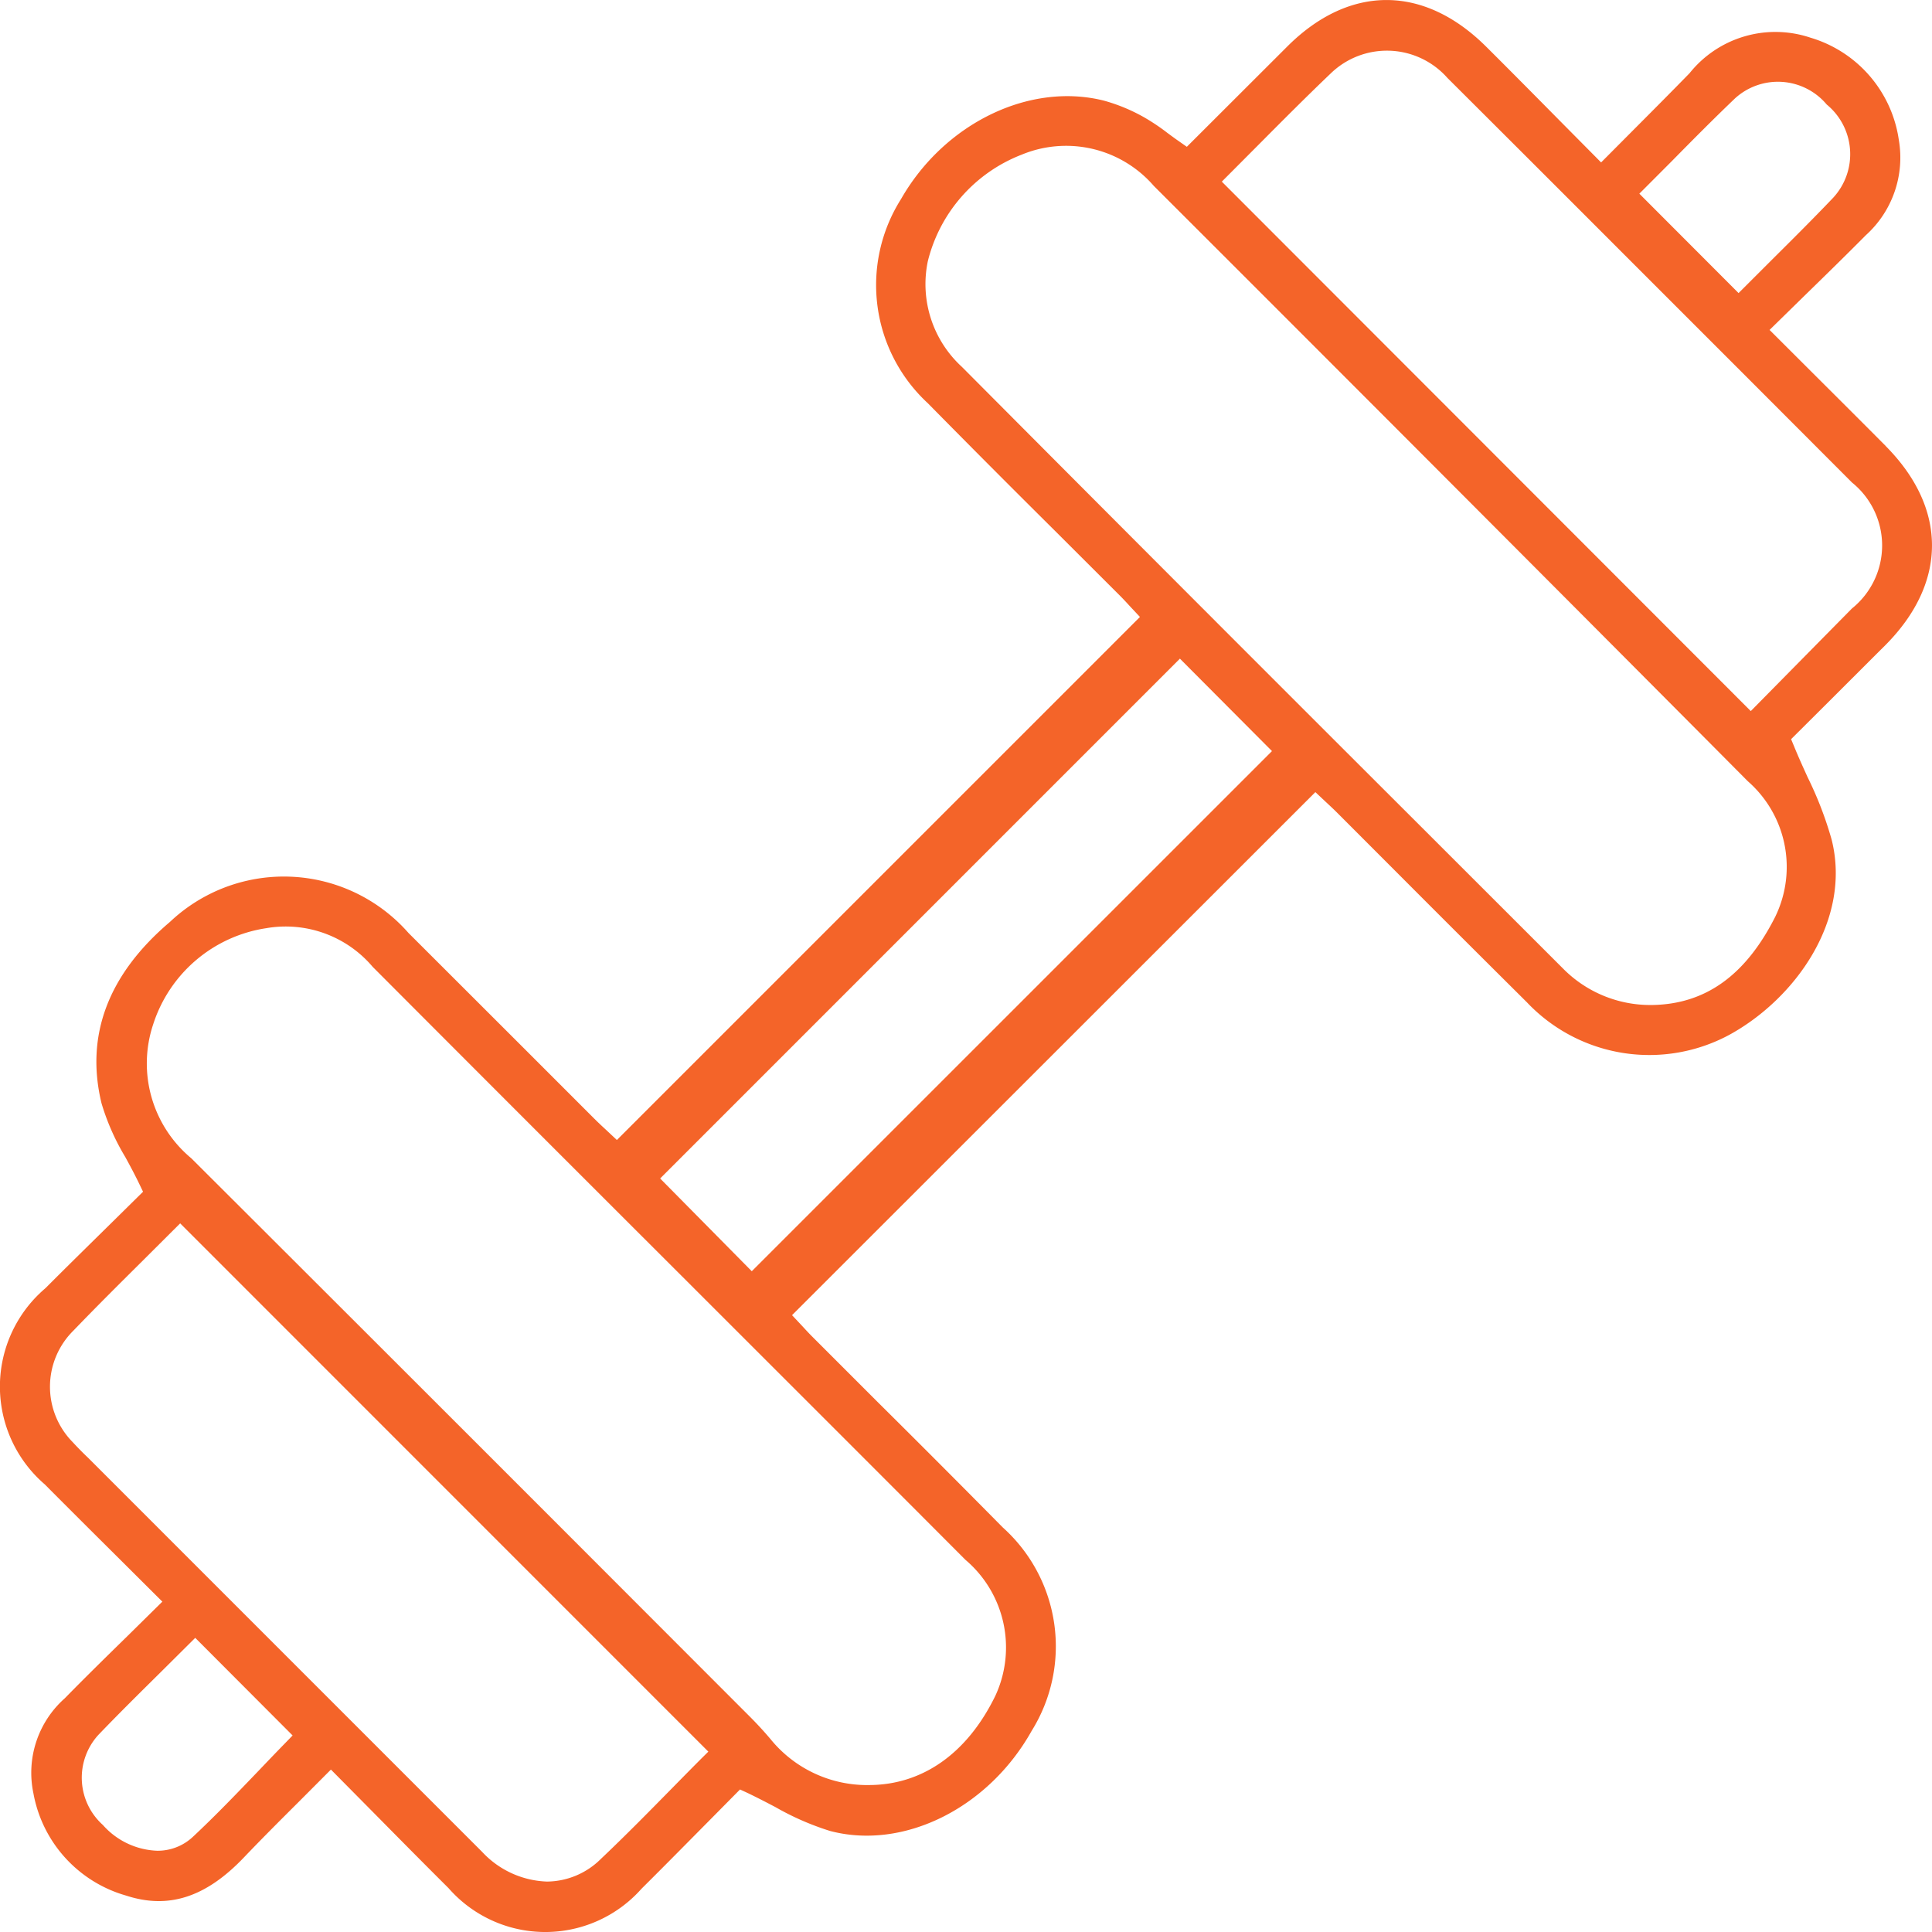 <svg xmlns="http://www.w3.org/2000/svg" xmlns:xlink="http://www.w3.org/1999/xlink" width="77.649" height="77.65" viewBox="0 0 77.649 77.65"><defs><clipPath id="clip-path"><rect id="Rechteck_13979" data-name="Rechteck 13979" width="77.649" height="77.649" fill="#f46429"></rect></clipPath></defs><g id="Gruppe_16861" data-name="Gruppe 16861" transform="translate(0 0)"><g id="Gruppe_16860" data-name="Gruppe 16860" transform="translate(0 0)" clip-path="url(#clip-path)"><path id="Pfad_183" data-name="Pfad 183" d="M75.786,17.922c-.98-.987-1.965-1.968-2.97-2.97L71.121,13.26l1.407-1.378c.833-.812,1.653-1.613,2.461-2.428a4.2,4.2,0,0,0,1.327-3.828A5.035,5.035,0,0,0,72.76,1.513,4.419,4.419,0,0,0,67.907,2.94c-.733.753-1.473,1.495-2.227,2.252L64.35,6.528,62.7,4.863c-1-1.012-1.977-2-2.958-2.976-2.51-2.506-5.5-2.515-8-.023L47.7,5.9l-.285-.2c-.172-.118-.333-.238-.492-.355a8.265,8.265,0,0,0-.962-.643,7.126,7.126,0,0,0-1.585-.655c-2.985-.758-6.42.9-8.164,3.956A6.464,6.464,0,0,0,37.284,16.2q2.577,2.615,5.183,5.2l2.51,2.506c.162.16.315.328.438.462l.4.428L24.793,45.818l-.44-.413c-.128-.118-.278-.257-.423-.4l-2.89-2.891q-2.312-2.31-4.626-4.621a6.663,6.663,0,0,0-9.584-.44c-2.483,2.108-3.41,4.561-2.75,7.289A9.359,9.359,0,0,0,5.034,46.5c.2.365.4.738.587,1.13l.128.267-1.3,1.282c-.848.835-1.74,1.71-2.623,2.595A5.187,5.187,0,0,0,1.8,59.659c.98.987,1.967,1.968,2.968,2.963l1.757,1.75-1.42,1.4c-.848.83-1.682,1.647-2.5,2.483a4,4,0,0,0-1.262,3.82,5.246,5.246,0,0,0,3.728,4.111c1.7.555,3.2.07,4.726-1.527.713-.747,1.443-1.477,2.187-2.218L13.3,71.121l1.745,1.763c1.007,1.02,1.988,2.013,2.98,3a5.169,5.169,0,0,0,7.759.025c.907-.9,1.8-1.807,2.663-2.678l1.295-1.31.267.123c.4.19.788.392,1.16.587a10.972,10.972,0,0,0,2.195.958c2.951.778,6.36-.915,8.1-4.025a6.422,6.422,0,0,0-1.163-8.176q-2.5-2.532-5.033-5.045l-2.6-2.6c-.157-.155-.307-.32-.427-.45l-.408-.435L52.866,31.836l.445.418c.125.117.273.253.415.395l2.468,2.471q2.58,2.587,5.173,5.163a6.775,6.775,0,0,0,8.151,1.3c2.64-1.452,4.9-4.608,4.1-7.828a14.665,14.665,0,0,0-.963-2.508c-.19-.417-.382-.84-.562-1.282l-.107-.257,1.2-1.195c.823-.818,1.7-1.7,2.586-2.58,2.5-2.511,2.5-5.506.013-8.009m-8.6-11.441c.82-.832,1.672-1.693,2.548-2.53a2.56,2.56,0,0,1,3.685.248,2.582,2.582,0,0,1,.255,3.751c-.818.858-1.658,1.693-2.48,2.51l-1.318,1.317L65.887,7.784ZM11.474,70.045c-.357.365-.713.738-1.073,1.115-.852.888-1.732,1.808-2.656,2.671a2.067,2.067,0,0,1-1.432.552,3.062,3.062,0,0,1-2.18-1.037,2.552,2.552,0,0,1-.182-3.616c.837-.873,1.7-1.723,2.548-2.563l1.348-1.34,3.913,3.923Zm16.7.647c-.382.383-.772.78-1.167,1.182-.922.938-1.877,1.91-2.868,2.848a3.1,3.1,0,0,1-2.155.9,3.726,3.726,0,0,1-2.608-1.195L3.54,58.589c-.21-.2-.418-.41-.615-.625a3.172,3.172,0,0,1,.028-4.488c.935-.972,1.893-1.923,2.826-2.85l1.462-1.458L28.469,70.4Zm5.636-13q2.5,2.5,4.993,5a4.618,4.618,0,0,1,1.2,5.466c-1.13,2.317-2.933,3.585-5.09,3.585-.052,0-.1,0-.158,0h0a5,5,0,0,1-3.788-1.848c-.273-.323-.562-.635-.86-.932l-4.046-4.05q-9.177-9.189-18.372-18.36a4.958,4.958,0,0,1-1.532-5.385A5.659,5.659,0,0,1,10.7,37.305a4.58,4.58,0,0,1,4.278,1.553q6.172,6.187,12.356,12.361Zm-3.595-6.6-3.683-3.728,20.89-20.892,3.7,3.715ZM71.363,36.817c-1.19,2.376-2.815,3.546-4.968,3.575h-.018a4.925,4.925,0,0,1-3.51-1.418L56.989,33.1Q47.81,23.94,38.662,14.747A4.512,4.512,0,0,1,37.29,10.5a6.183,6.183,0,0,1,3.77-4.283,4.663,4.663,0,0,1,5.31,1.252Q57.531,18.617,68.658,29.8l1.59,1.6a4.572,4.572,0,0,1,1.115,5.415m3.061-12.352-4.058,4.116L49.106,7.3,50.6,5.8c.947-.953,1.9-1.91,2.875-2.841a3.246,3.246,0,0,1,4.7.175q3.547,3.535,7.086,7.079l4.948,4.948q2.112,2.115,4.226,4.233a3.25,3.25,0,0,1-.015,5.071" transform="translate(0 0)" fill="#f46429"></path></g></g></svg>